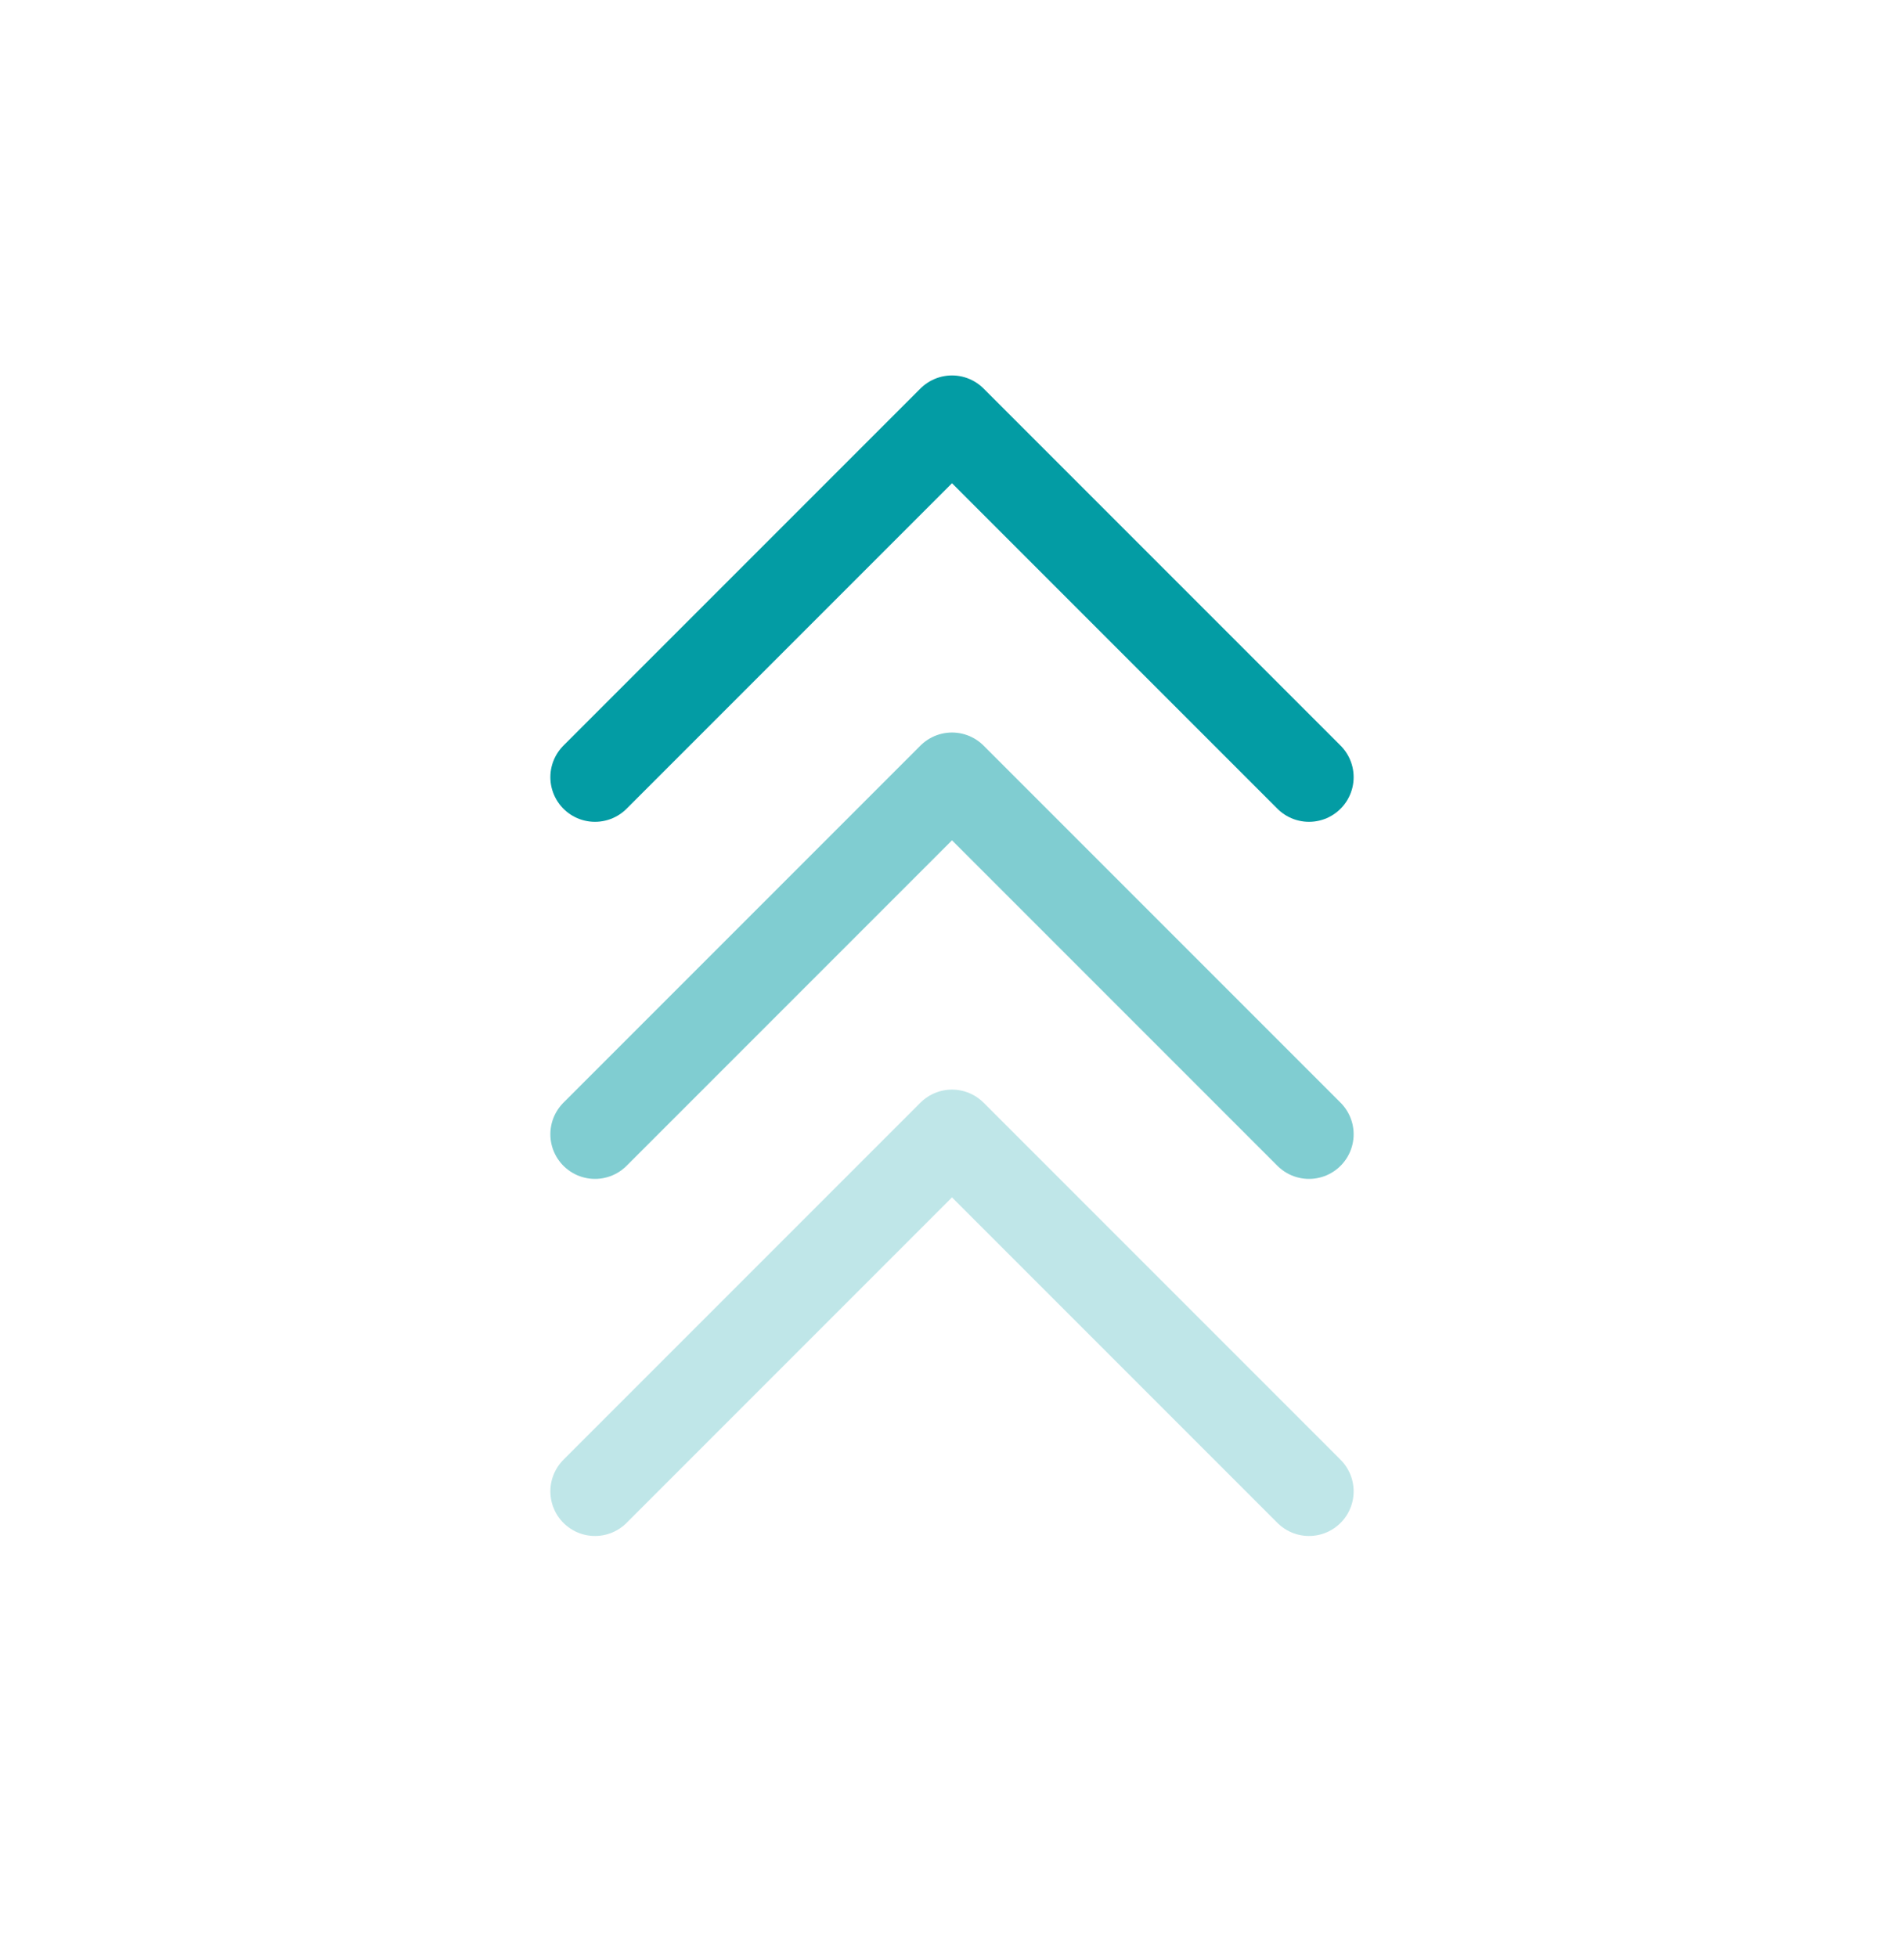 <svg width="36" height="37" viewBox="0 0 36 37" fill="none" xmlns="http://www.w3.org/2000/svg">
<path d="M11.25 14.691L18 7.941L24.75 14.691" stroke="#039CA4" stroke-width="1.688" stroke-linecap="round" stroke-linejoin="round"/>
<path opacity="0.5" d="M11.25 21.441L18 14.691L24.75 21.441" stroke="#039CA4" stroke-width="1.688" stroke-linecap="round" stroke-linejoin="round"/>
<path opacity="0.25" d="M11.25 28.191L18 21.441L24.75 28.191" stroke="#039CA4" stroke-width="1.688" stroke-linecap="round" stroke-linejoin="round"/>
</svg>
